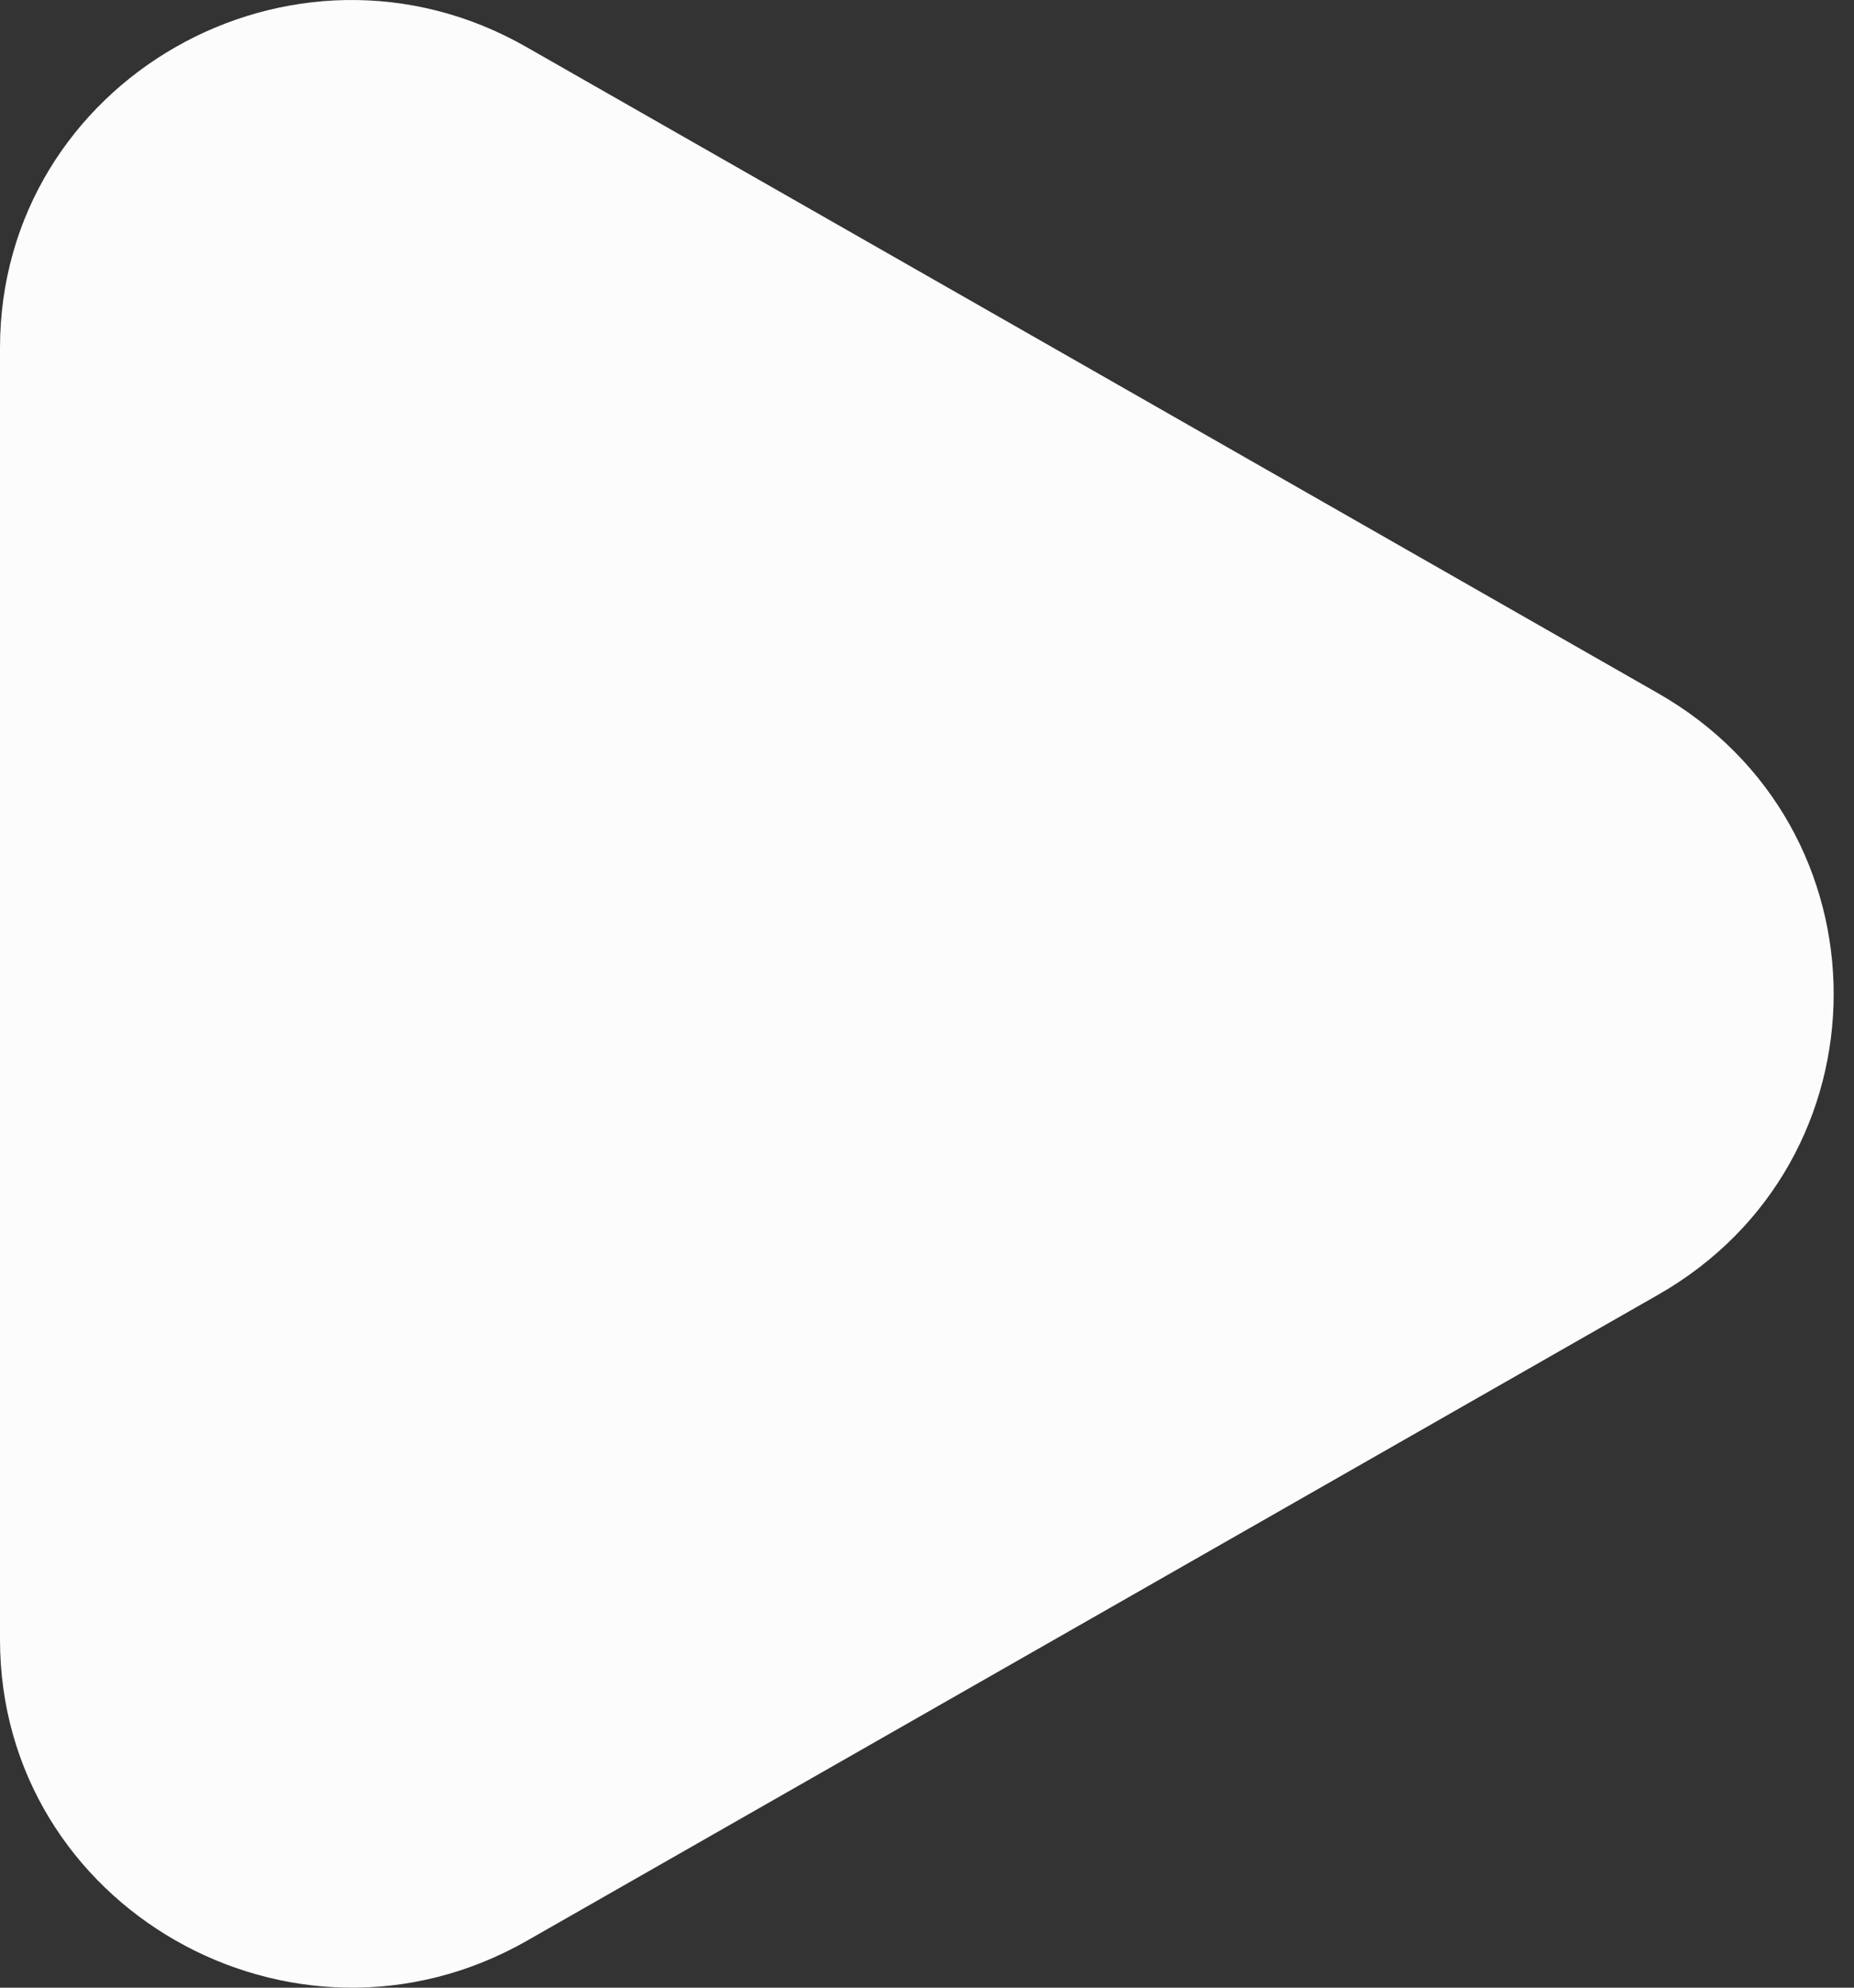 <svg width="14" height="15" viewBox="0 0 14 15" fill="none" xmlns="http://www.w3.org/2000/svg">
<rect x="0" y="0" width="14" height="15" fill="#333333" stroke="none"/>
<path d="M0 7.499V2.626C0 0.608 2.211 -0.655 3.977 0.356L8.248 2.793L12.519 5.231C14.289 6.239 14.289 8.764 12.519 9.772L8.248 12.21L3.977 14.647C2.211 15.652 0 14.392 0 12.373V7.499Z" fill="#FCFCFC"/>
</svg>

